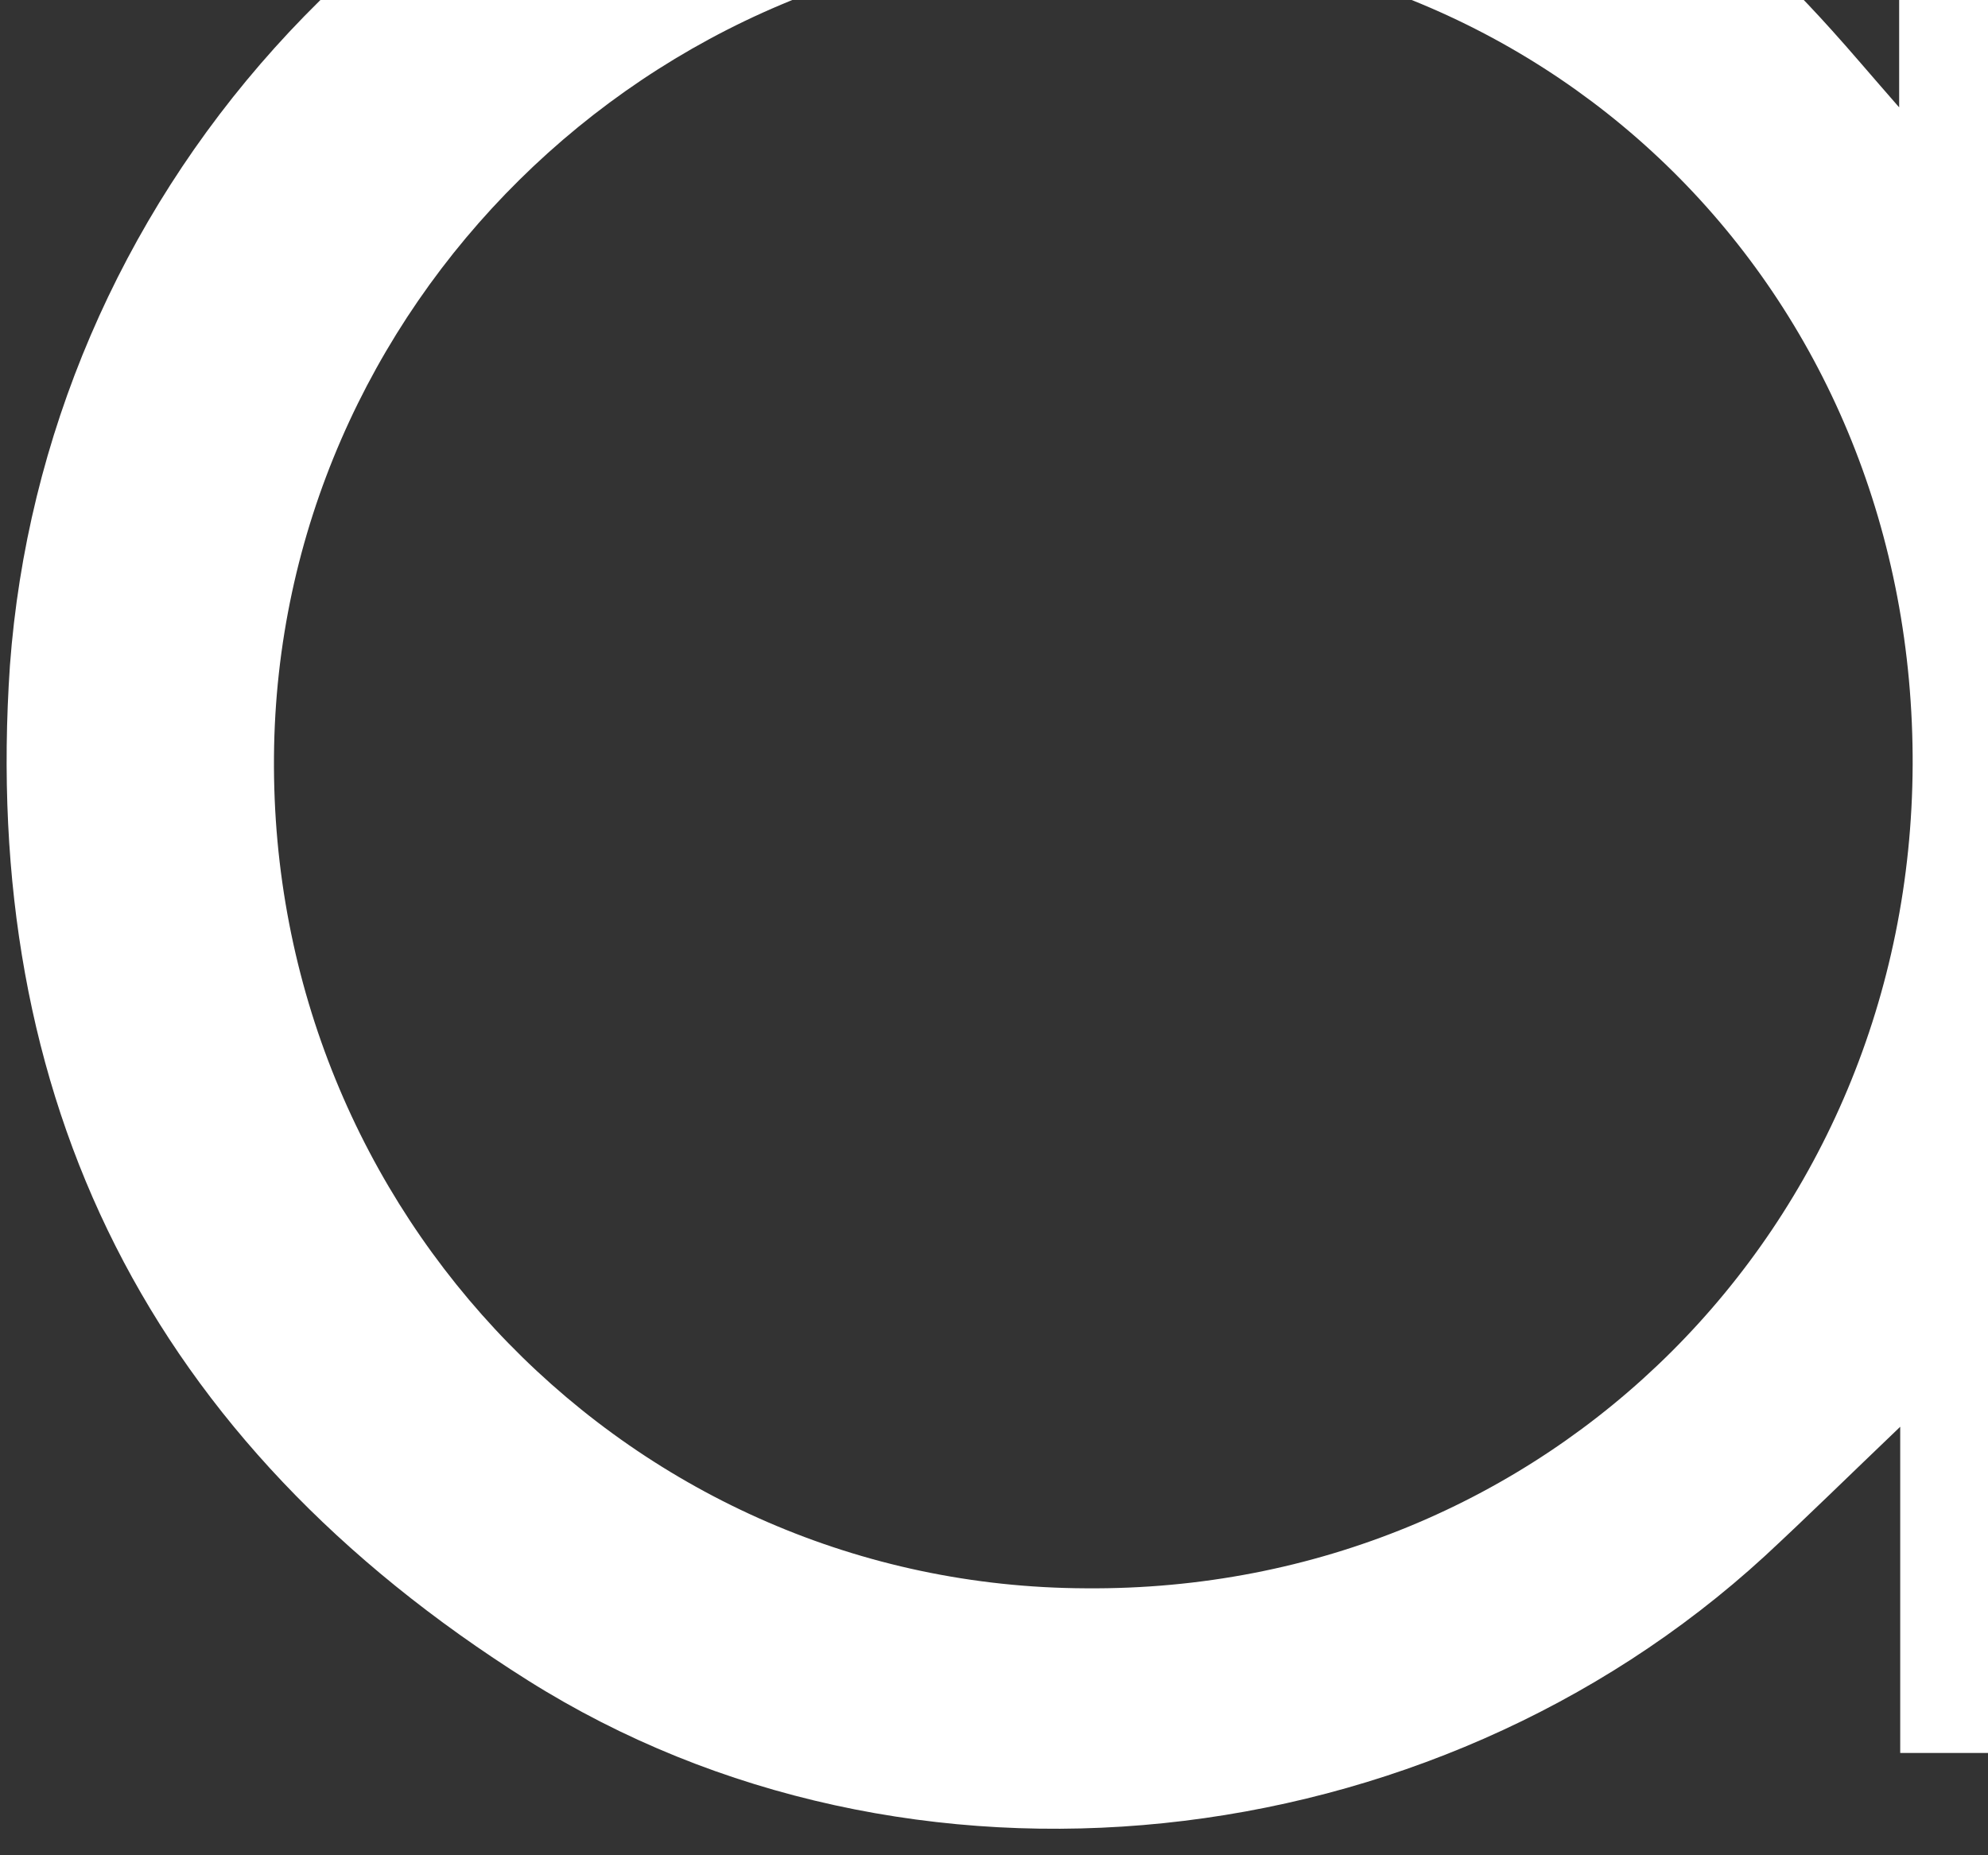 <?xml version="1.0" encoding="UTF-8"?> <svg xmlns="http://www.w3.org/2000/svg" width="300" height="280" viewBox="0 0 300 280" fill="none"><rect x="0" y="0" width="300" height="280" fill="#333333" stroke="none"/><g clip-path="url(#clip0_163_1319)"><path d="M286.593 16.204V-38.207H324.83V264.561H286.753V215.329C278.816 222.916 272.649 228.985 266.321 234.844C215.802 281.199 137.02 289.727 79.69 253.627C22.36 217.527 -2.953 165.888 1.498 100.437C4.052 65.95 18.079 33.219 41.447 7.221C64.815 -18.777 96.245 -36.62 130.96 -43.596C188.397 -54.635 237.468 -38.887 276.456 4.59C279.245 7.676 281.927 10.868 286.593 16.204ZM288.63 115.61C288.952 45.241 235.591 -8.909 165.873 -9.013C98.031 -9.013 41.881 46.392 41.345 114.145C40.755 183.258 95.511 239.448 163.835 239.71C233.446 240.285 288.362 185.351 288.63 115.401V115.61Z" fill="white"></path><path d="M549.056 -41.608L394.818 94.421L563 260.114C544.23 260.114 527.229 260.114 510.282 260.114C507.4 259.429 504.834 257.828 502.989 255.563C457.797 211.371 412.677 167.074 367.628 122.673C367.37 122.473 367.136 122.245 366.931 121.993V68.064C407.653 32.068 449.931 -2.962 490.761 -38.783C494.229 -41.601 498.536 -43.252 503.042 -43.491C518.059 -44.067 533.075 -43.491 548.038 -43.491L549.056 -41.608Z" fill="white"></path></g><defs><clipPath id="clip0_163_1319"><rect width="300" height="280" fill="white"></rect></clipPath></defs></svg> 